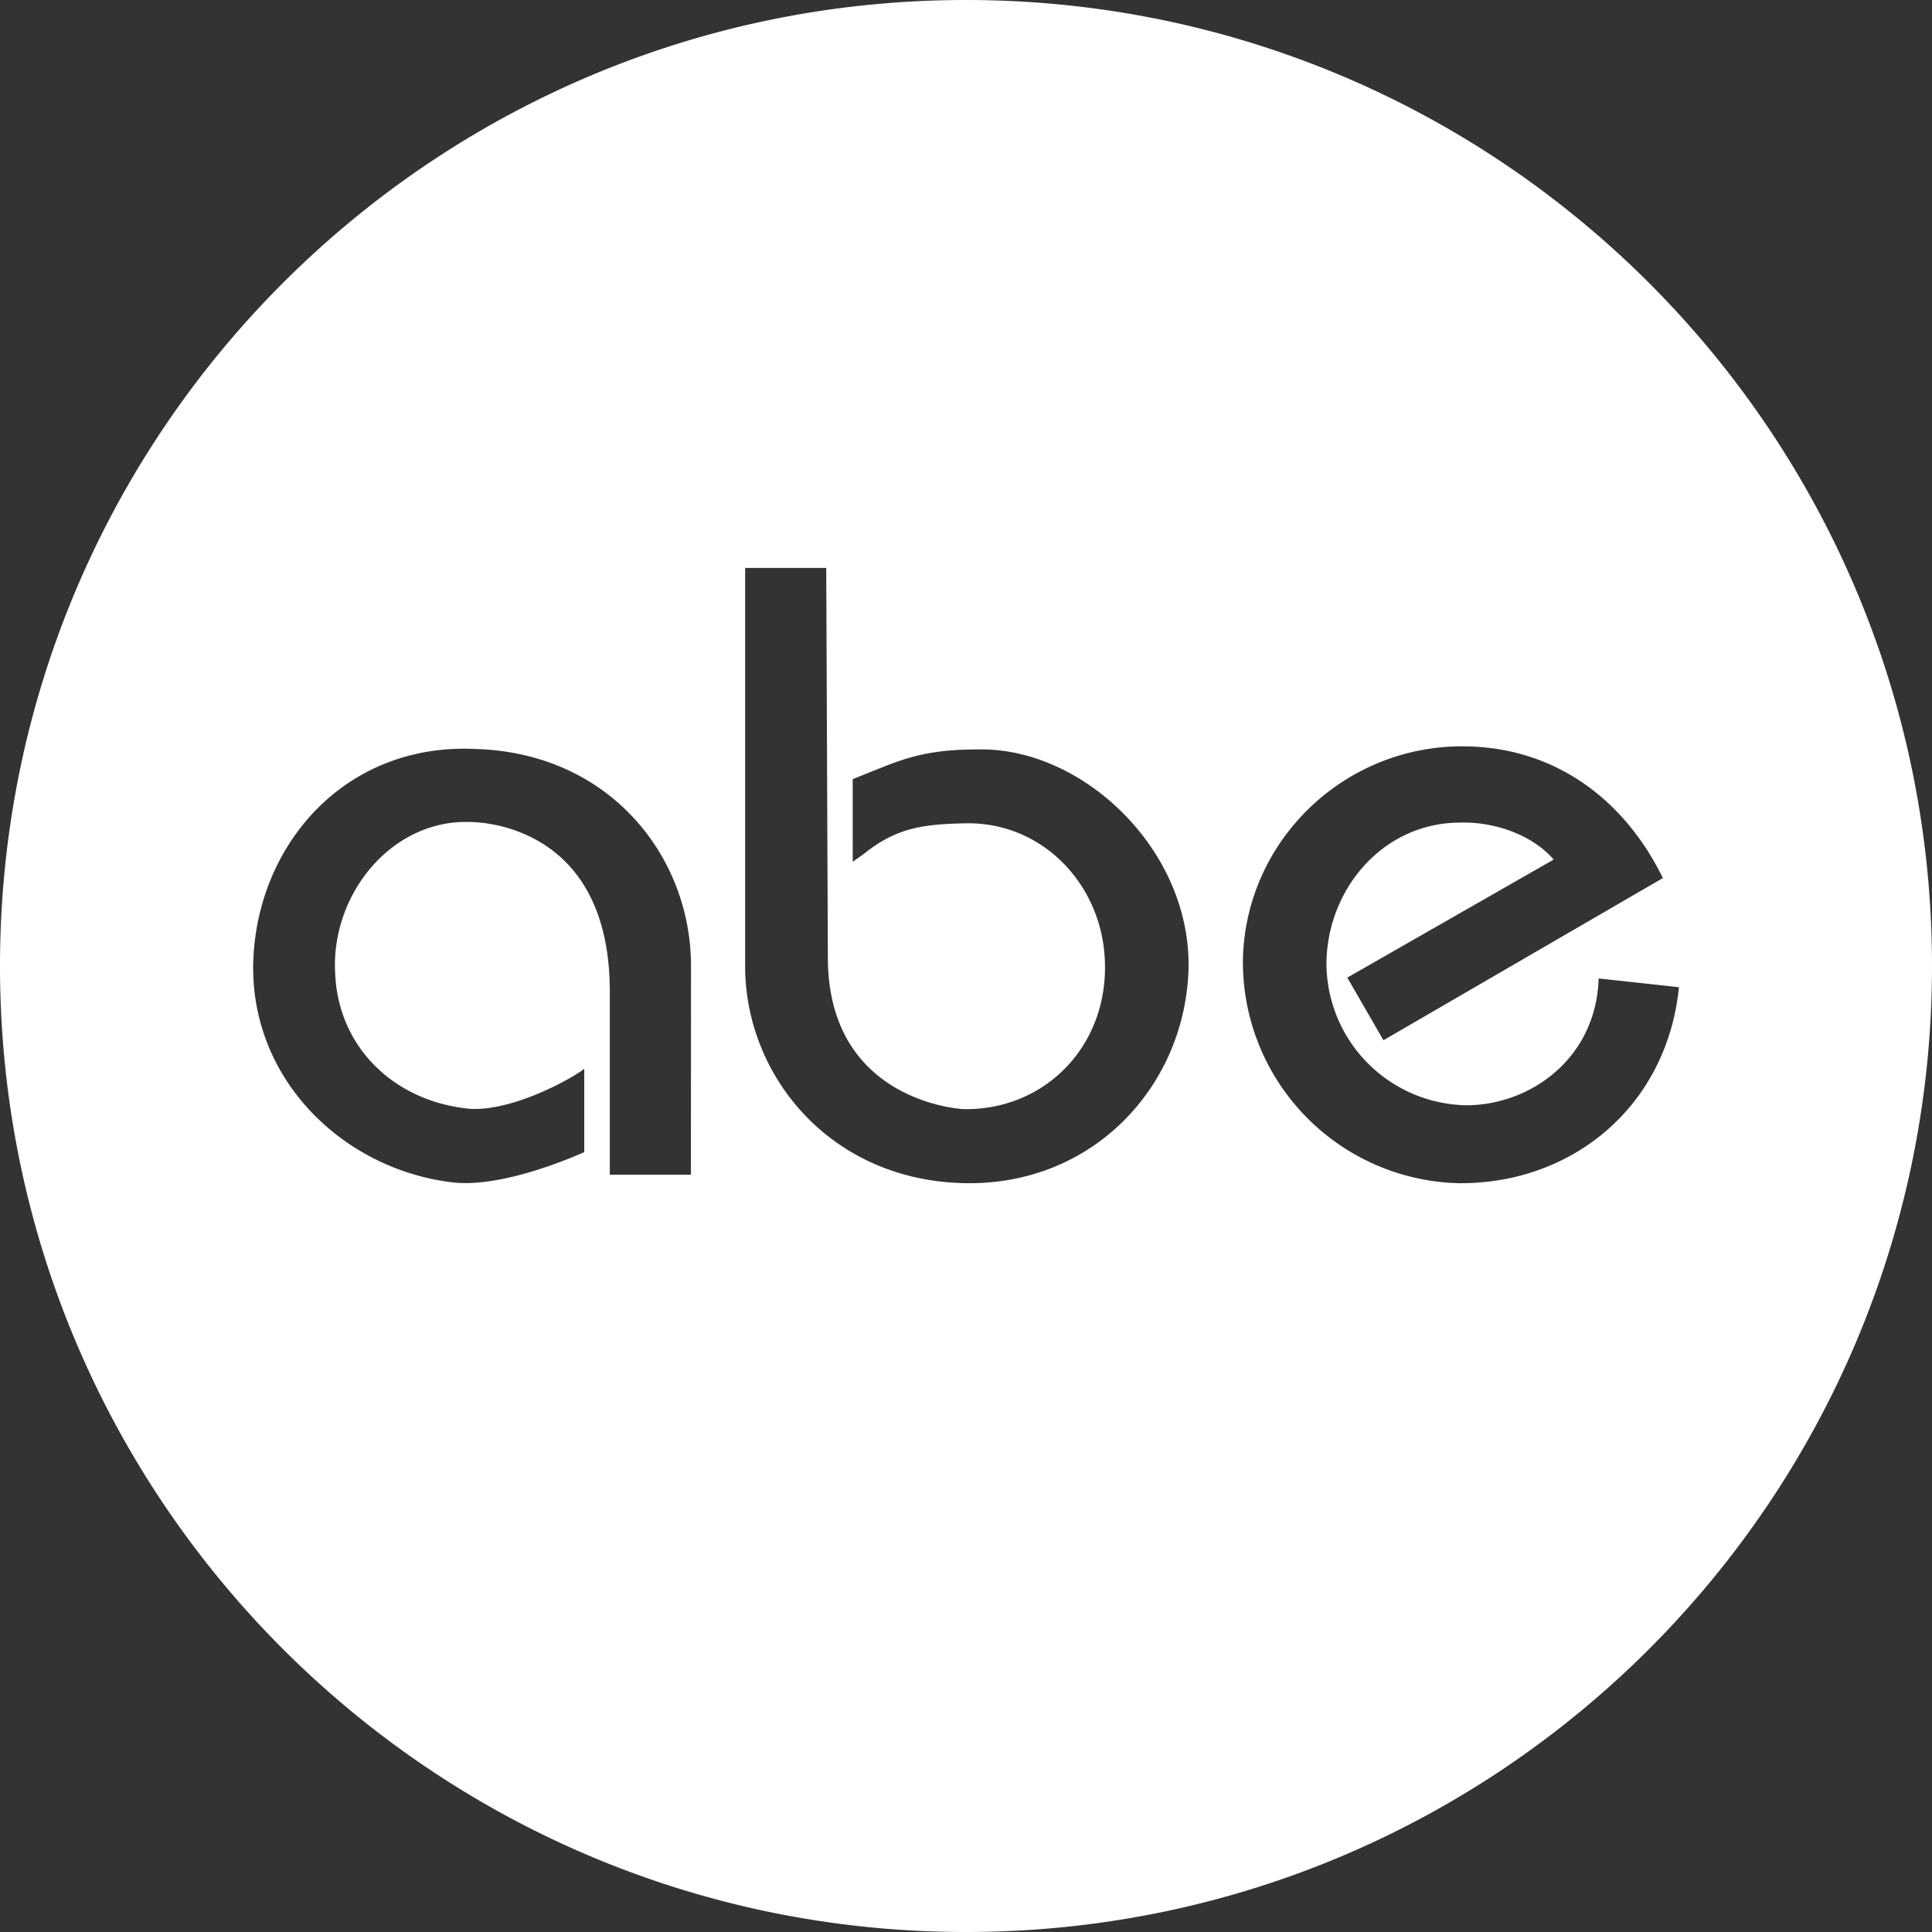 <svg id="Capa_1" data-name="Capa 1" xmlns="http://www.w3.org/2000/svg" viewBox="0 0 440 440"><rect x="0" y="0" width="440" height="440" fill="#333333" stroke="none"/><defs><style>.cls-1{fill:#fff;}</style></defs><path class="cls-1" d="M220,0C98.5,0,0,98.5,0,220S98.5,440,220,440s220-98.5,220-220S341.5,0,220,0ZM157.35,267.53H138.88V226.2c.18-39-30.54-39-32-39C89,186.7,75.24,203.89,76.34,221.81c.73,16.64,13.35,29.08,30.72,30.72,10.61.55,24.69-7.86,26-9.14v19c-1.28.55-17.74,8-29.44,6.95-25.42-2.75-47.19-23.78-45.91-51.21,1.28-26.33,21.22-49,50.66-47.55,30.54.92,49,24.51,49,49.38ZM270.64,221.7c-1.28,26.33-22.31,48.82-51.94,47.73-30.17-1.1-49-24.87-49-49.38V129.34h18.47l.37,88.7c0,32.55,29.8,34.56,31.09,34.56,18.47.19,32.73-14.45,32-33.65-.55-17.19-13.9-31.64-31.46-31.45-9.69.18-15.91.91-23.41,6.95l-2.56,1.82V177.44l7.32-2.93c7.86-3.11,13.35-3.84,22-3.84C247.41,170.67,271.92,194.45,270.64,221.7Zm61.26,47.76a50.39,50.39,0,0,1-48.83-51.21c.73-26.88,23-48.28,49.92-48.28,21,0,36.94,12.07,45.72,30l-63.64,36.94-8.23-14.27,47-26.88c-4.57-5.3-13-8.78-21.94-8.41-17.19.36-29.81,15.36-29.81,32.37a32.43,32.43,0,0,0,32.18,32c14.45-.18,29.26-10.79,29.81-28.89l18.29,2C379.63,252.09,357.86,269.83,331.9,269.46Z"/></svg>